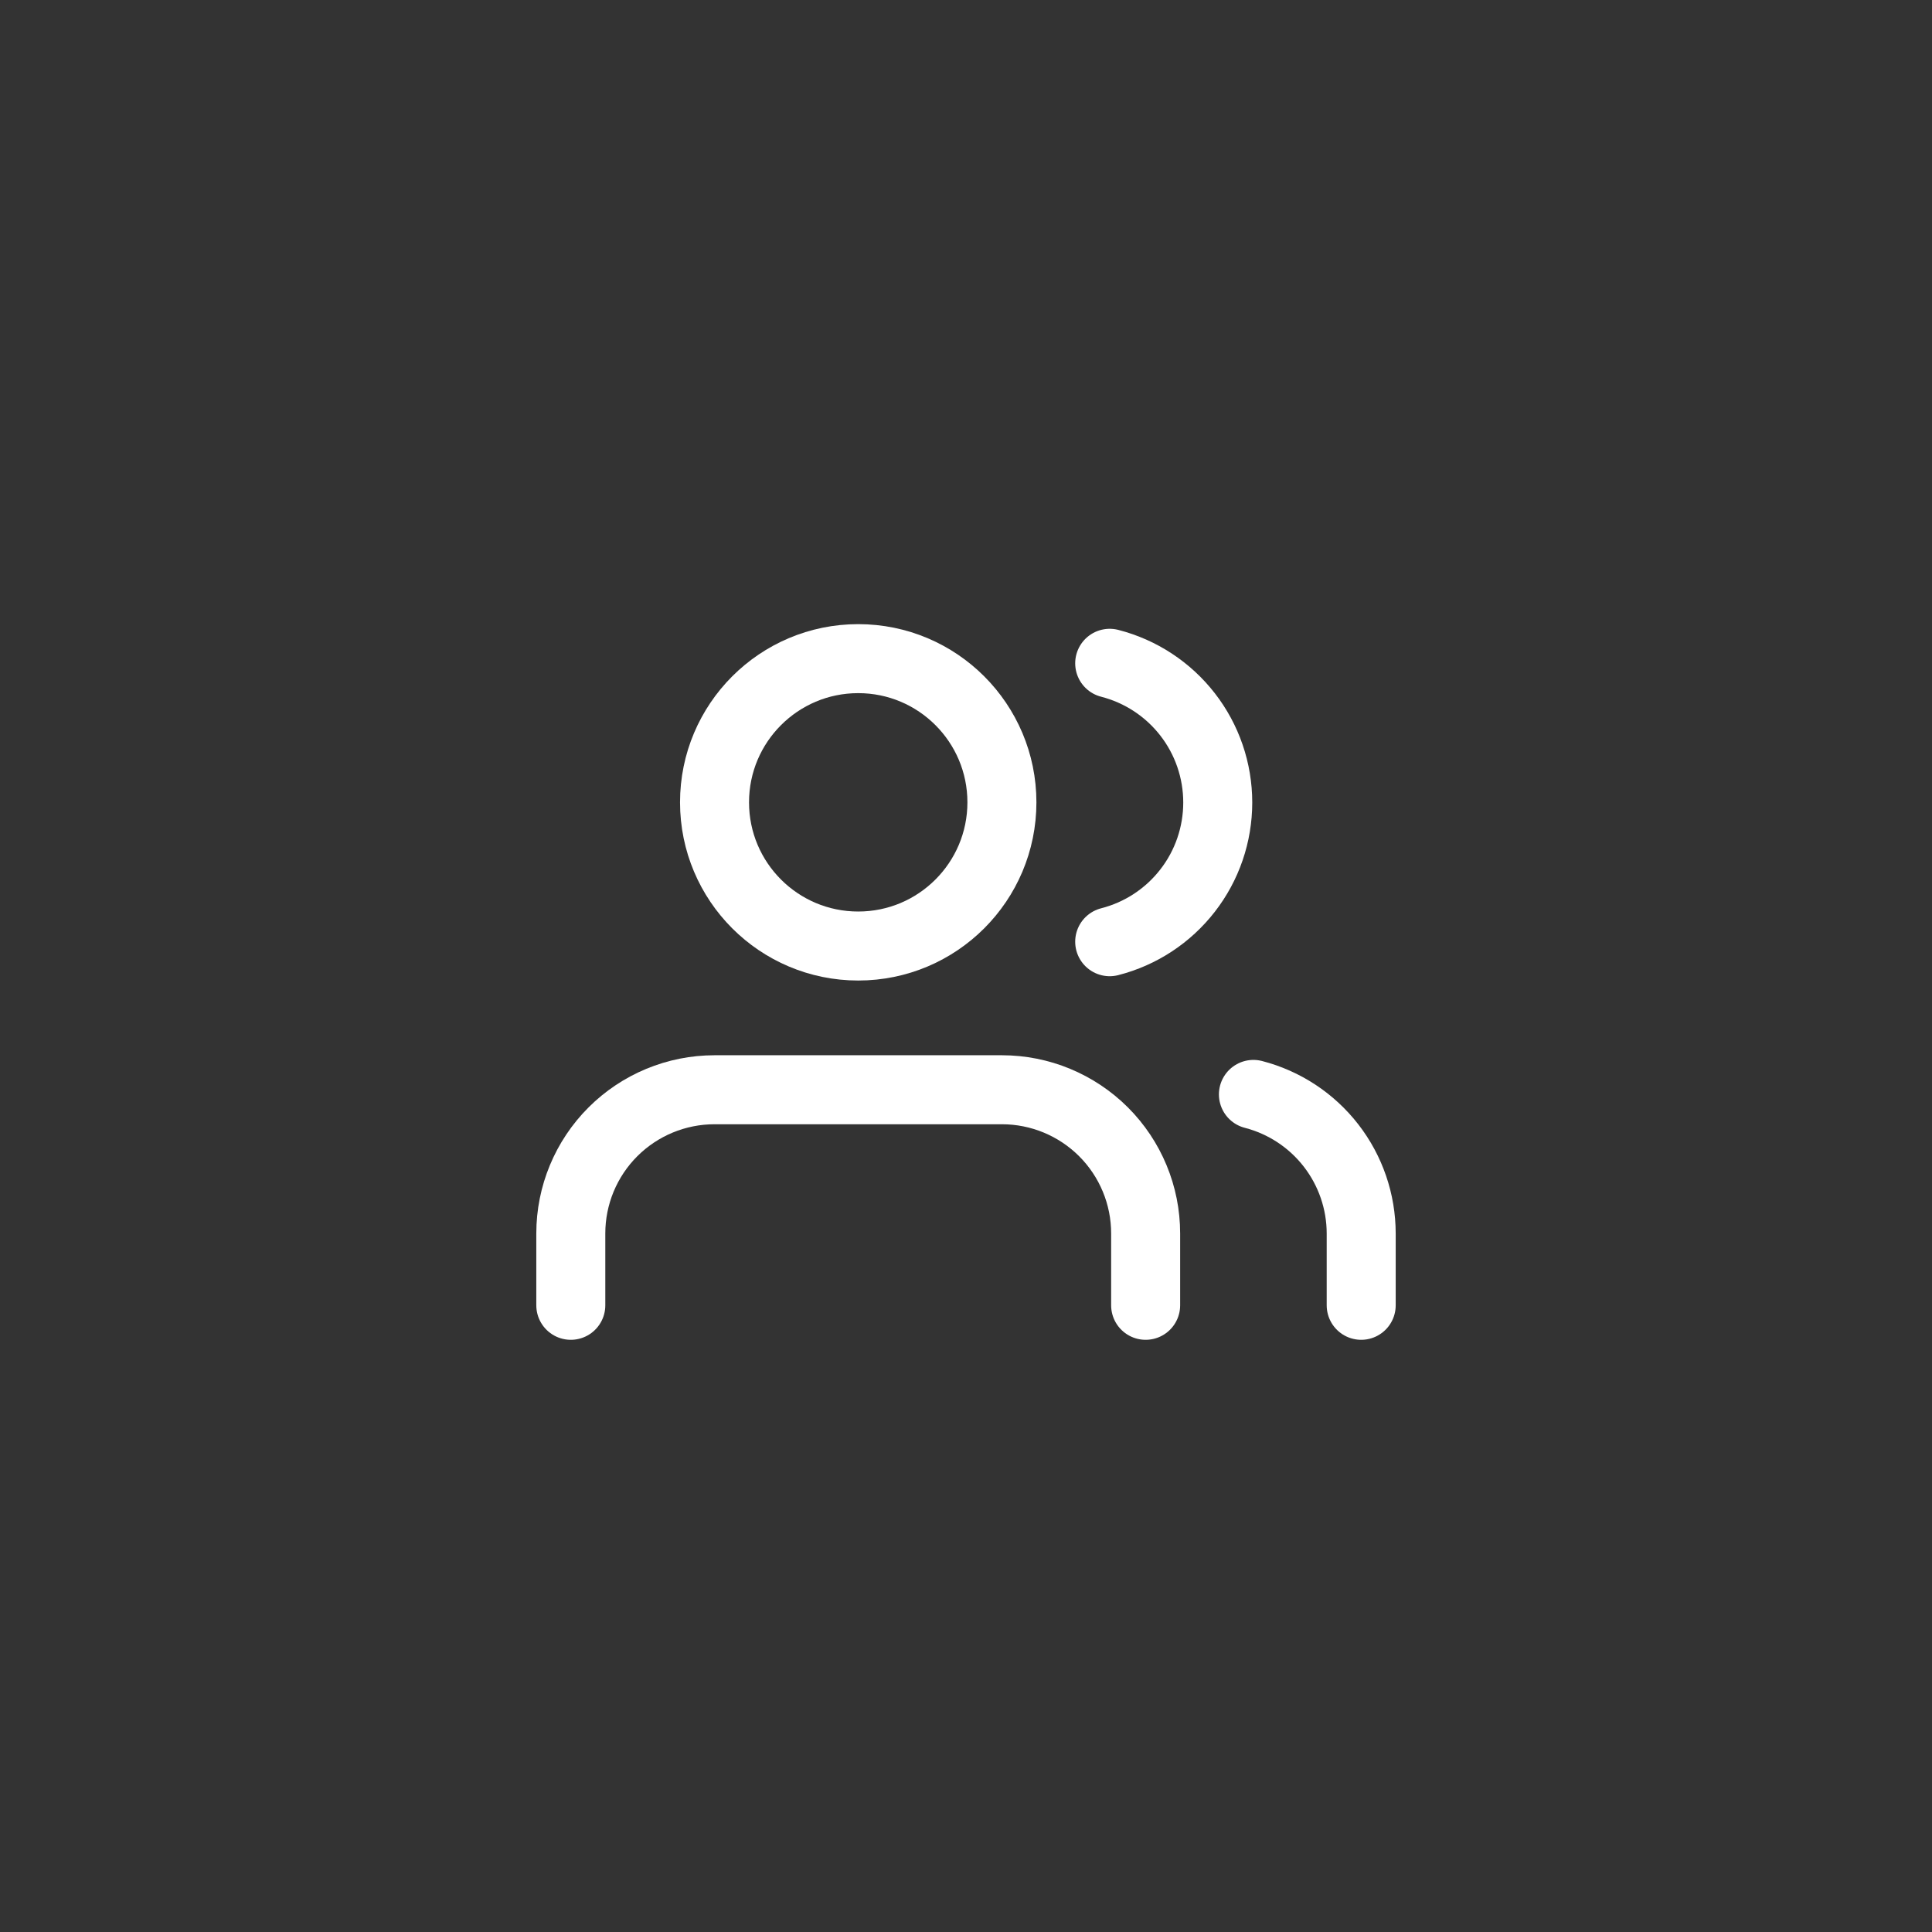 <svg width="56" height="56" viewBox="0 0 56 56" fill="none" xmlns="http://www.w3.org/2000/svg">
<rect x="0" y="0" width="56" height="56" fill="#333333" stroke="none"/>
<path d="M33.207 37.835V35.752C33.207 34.647 32.768 33.588 31.987 32.807C31.205 32.026 30.146 31.587 29.041 31.587H20.711C19.606 31.587 18.547 32.026 17.765 32.807C16.984 33.588 16.545 34.647 16.545 35.752V37.835" stroke="white" stroke-width="2" stroke-linecap="round" stroke-linejoin="round"/>
<path d="M24.876 27.421C27.176 27.421 29.041 25.556 29.041 23.256C29.041 20.956 27.176 19.091 24.876 19.091C22.576 19.091 20.711 20.956 20.711 23.256C20.711 25.556 22.576 27.421 24.876 27.421Z" stroke="white" stroke-width="2" stroke-linecap="round" stroke-linejoin="round"/>
<path d="M39.455 37.835V35.752C39.454 34.829 39.147 33.933 38.581 33.203C38.016 32.474 37.224 31.953 36.331 31.722" stroke="white" stroke-width="2" stroke-linecap="round" stroke-linejoin="round"/>
<path d="M32.165 19.226C33.061 19.456 33.855 19.977 34.422 20.707C34.99 21.438 35.297 22.336 35.297 23.261C35.297 24.186 34.99 25.085 34.422 25.815C33.855 26.546 33.061 27.067 32.165 27.296" stroke="white" stroke-width="2" stroke-linecap="round" stroke-linejoin="round"/>
</svg>
